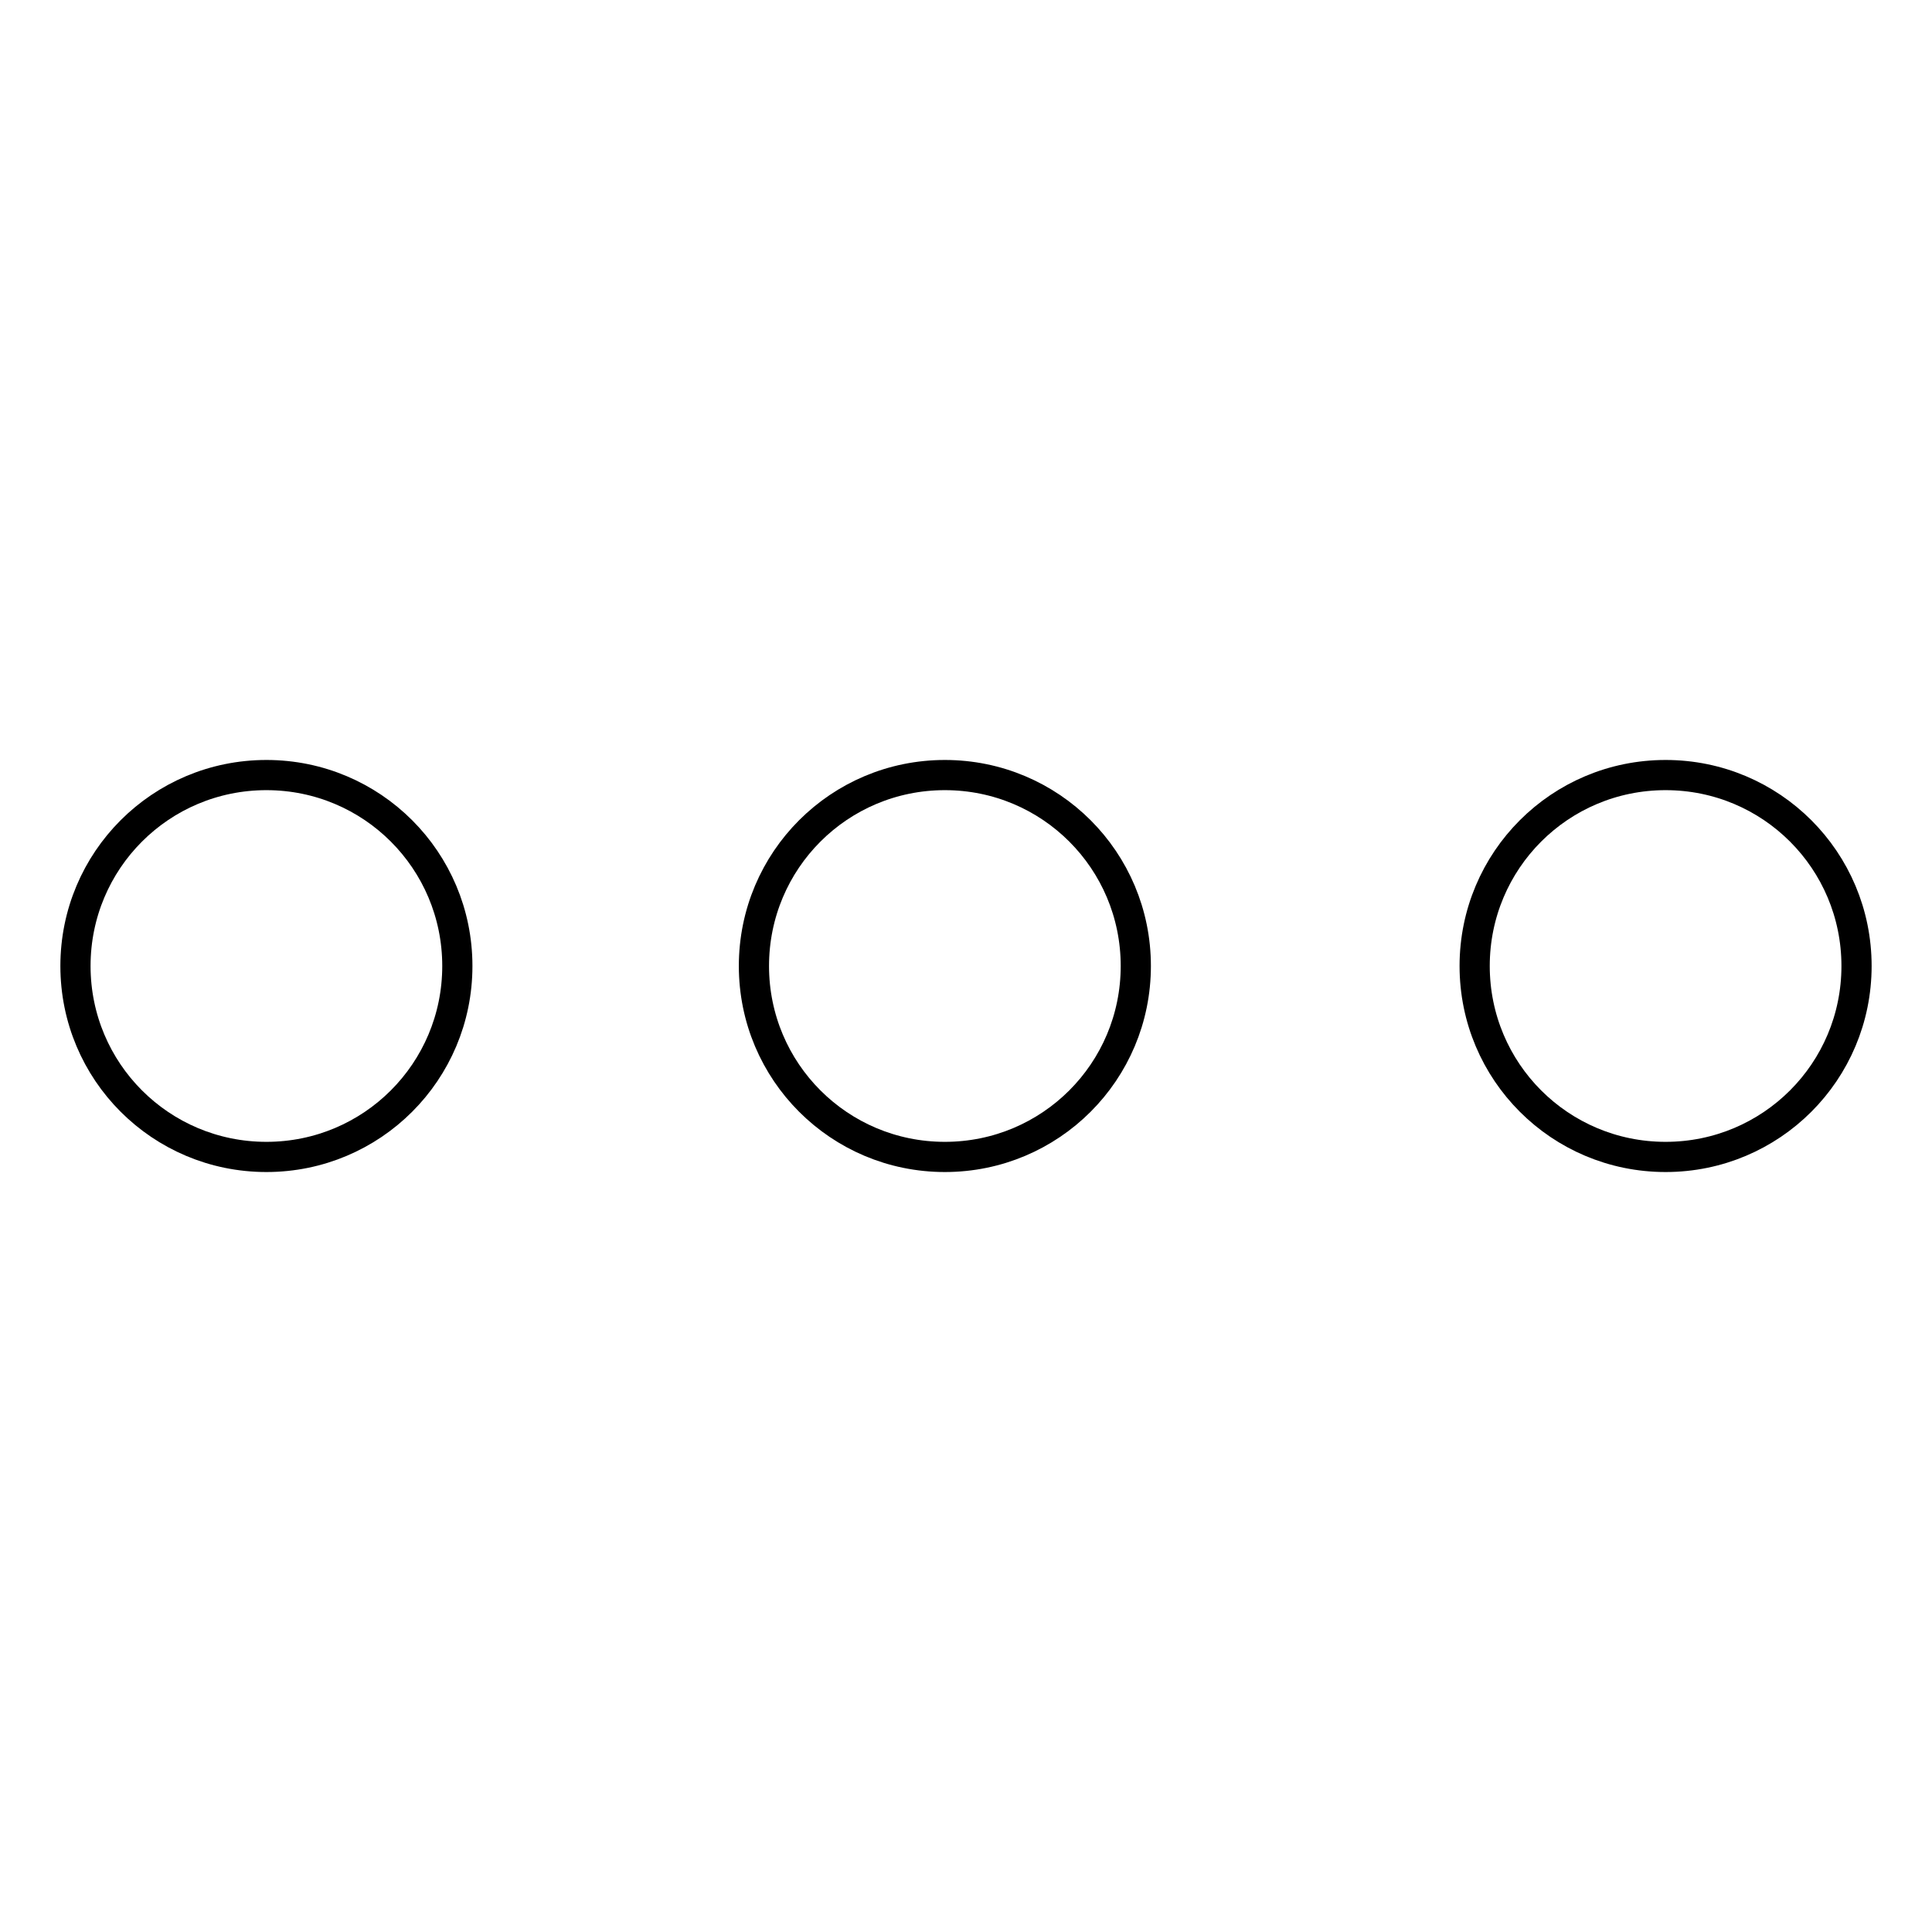 <?xml version="1.0" encoding="utf-8"?>
<!-- Svg Vector Icons : http://www.onlinewebfonts.com/icon -->
<!DOCTYPE svg PUBLIC "-//W3C//DTD SVG 1.1//EN" "http://www.w3.org/Graphics/SVG/1.1/DTD/svg11.dtd">
<svg version="1.1" xmlns="http://www.w3.org/2000/svg" xmlns:xlink="http://www.w3.org/1999/xlink" x="0px" y="0px" viewBox="0 0 256 256" enable-background="new 0 0 256 256" xml:space="preserve">
<g><g><path stroke-width="4" fill-opacity="0" stroke="#000000"  d="M35.3,102.7C21.3,102.7,10,114,10,128c0,14,11.3,25.3,25.3,25.3S60.6,142,60.6,128C60.6,114,49.3,102.7,35.3,102.7z M125.2,102.7c-14,0-25.3,11.3-25.3,25.3c0,14,11.3,25.3,25.3,25.3s25.3-11.3,25.3-25.3C150.5,114,139.2,102.7,125.2,102.7z M220.7,102.7c-14,0-25.3,11.3-25.3,25.3c0,14,11.3,25.3,25.3,25.3S246,142,246,128C246,114,234.7,102.7,220.7,102.7z"/></g></g>
</svg>